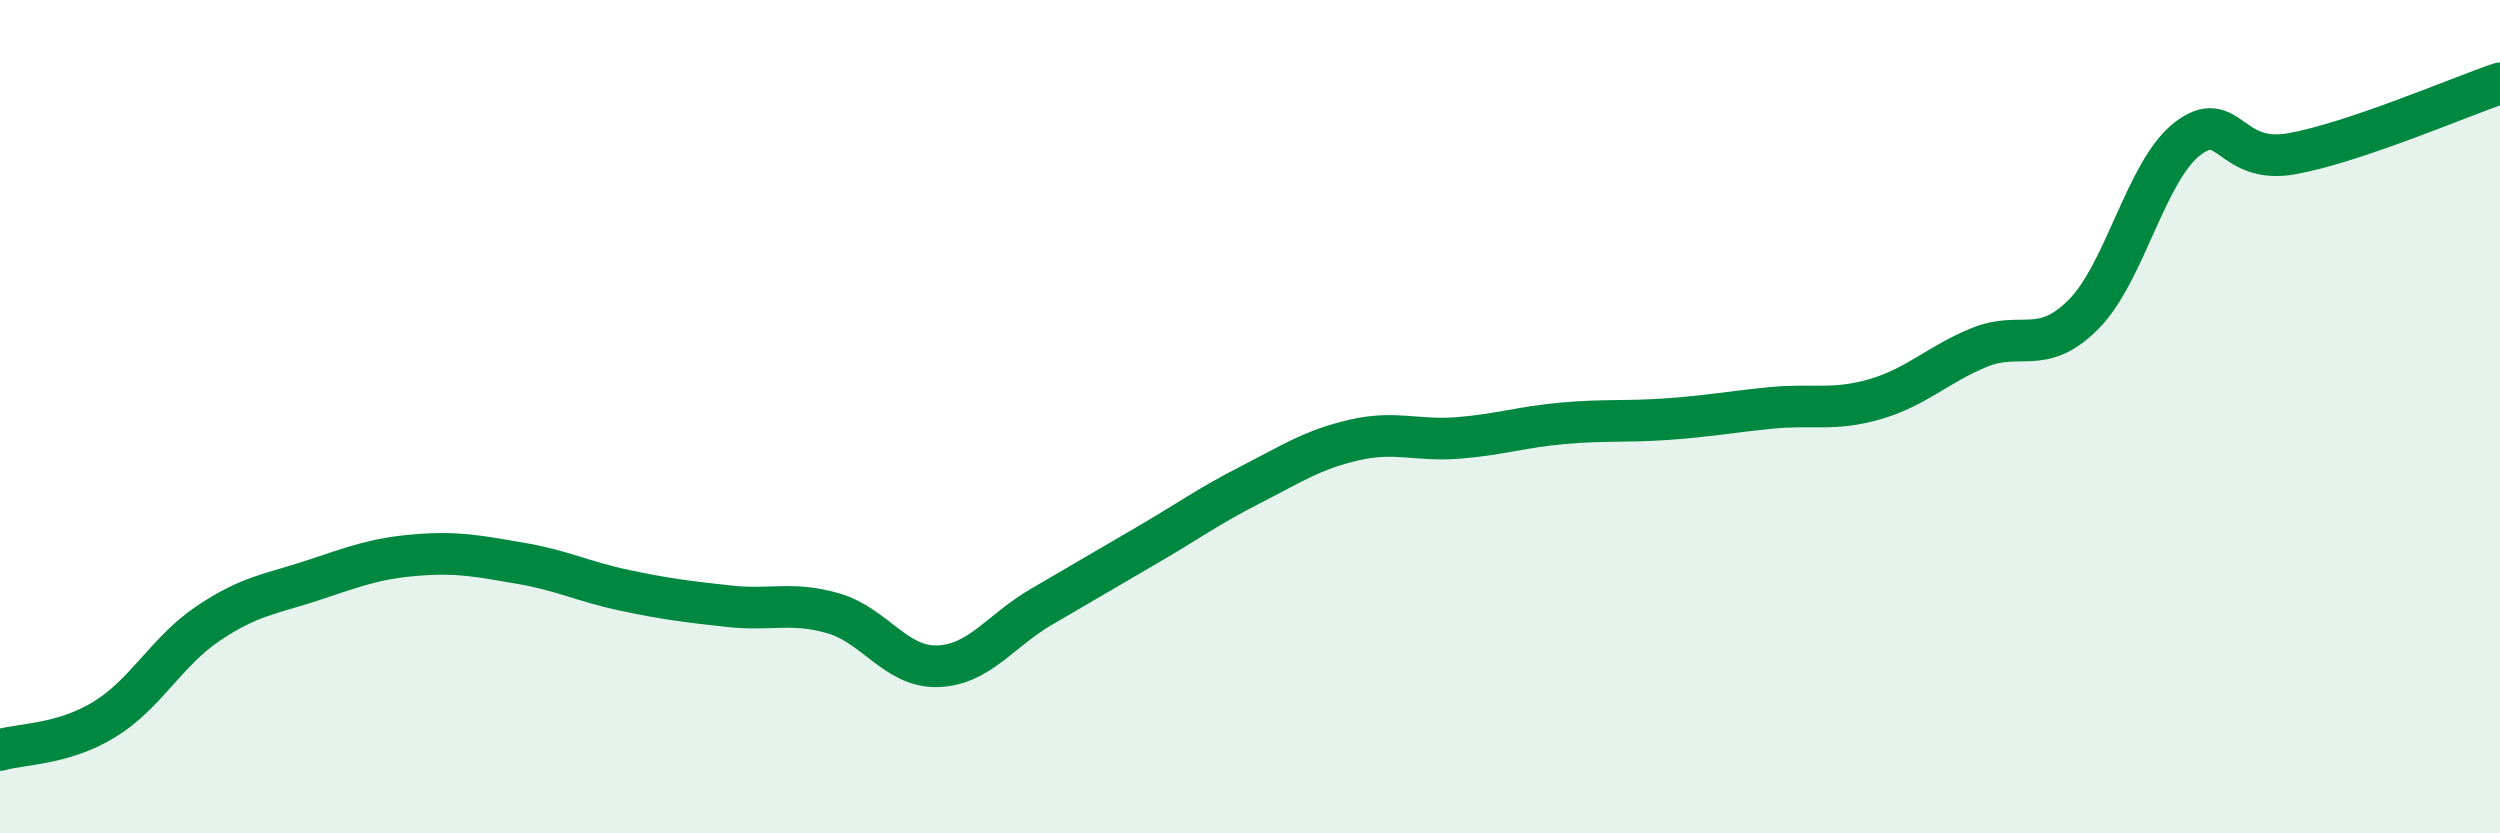 
    <svg width="60" height="20" viewBox="0 0 60 20" xmlns="http://www.w3.org/2000/svg">
      <path
        d="M 0,18 C 0.5,17.85 1.5,17.88 2.5,17.27 C 3.5,16.66 4,15.63 5,14.96 C 6,14.29 6.5,14.26 7.5,13.93 C 8.5,13.6 9,13.4 10,13.32 C 11,13.24 11.5,13.35 12.5,13.52 C 13.5,13.69 14,13.96 15,14.17 C 16,14.38 16.5,14.44 17.5,14.55 C 18.5,14.66 19,14.43 20,14.72 C 21,15.01 21.5,16.02 22.5,15.99 C 23.5,15.96 24,15.14 25,14.56 C 26,13.98 26.5,13.68 27.5,13.1 C 28.5,12.52 29,12.15 30,11.64 C 31,11.13 31.5,10.79 32.5,10.56 C 33.5,10.33 34,10.59 35,10.51 C 36,10.43 36.5,10.25 37.5,10.16 C 38.5,10.07 39,10.13 40,10.06 C 41,9.99 41.5,9.89 42.5,9.79 C 43.5,9.69 44,9.87 45,9.58 C 46,9.29 46.5,8.75 47.5,8.34 C 48.5,7.93 49,8.55 50,7.55 C 51,6.55 51.5,4.1 52.5,3.33 C 53.5,2.56 53.5,3.96 55,3.69 C 56.5,3.42 59,2.34 60,2L60 20L0 20Z"
        fill="#008740"
        opacity="0.1"
        stroke-linecap="round"
        stroke-linejoin="round"
      />
      <path
        d="M 0,18 C 0.5,17.85 1.5,17.88 2.5,17.27 C 3.5,16.66 4,15.63 5,14.96 C 6,14.29 6.5,14.26 7.5,13.93 C 8.5,13.6 9,13.4 10,13.32 C 11,13.24 11.5,13.35 12.5,13.52 C 13.5,13.69 14,13.96 15,14.17 C 16,14.38 16.5,14.44 17.5,14.55 C 18.5,14.66 19,14.43 20,14.72 C 21,15.01 21.5,16.02 22.5,15.99 C 23.5,15.96 24,15.14 25,14.56 C 26,13.98 26.5,13.68 27.5,13.1 C 28.5,12.52 29,12.15 30,11.64 C 31,11.13 31.5,10.79 32.5,10.56 C 33.5,10.33 34,10.59 35,10.51 C 36,10.43 36.5,10.25 37.5,10.16 C 38.5,10.07 39,10.13 40,10.06 C 41,9.99 41.5,9.89 42.5,9.79 C 43.5,9.69 44,9.87 45,9.58 C 46,9.29 46.5,8.75 47.5,8.34 C 48.5,7.93 49,8.55 50,7.55 C 51,6.55 51.5,4.1 52.5,3.33 C 53.5,2.56 53.5,3.96 55,3.69 C 56.5,3.42 59,2.34 60,2"
        stroke="#008740"
        stroke-width="1"
        fill="none"
        stroke-linecap="round"
        stroke-linejoin="round"
      />
    </svg>
  